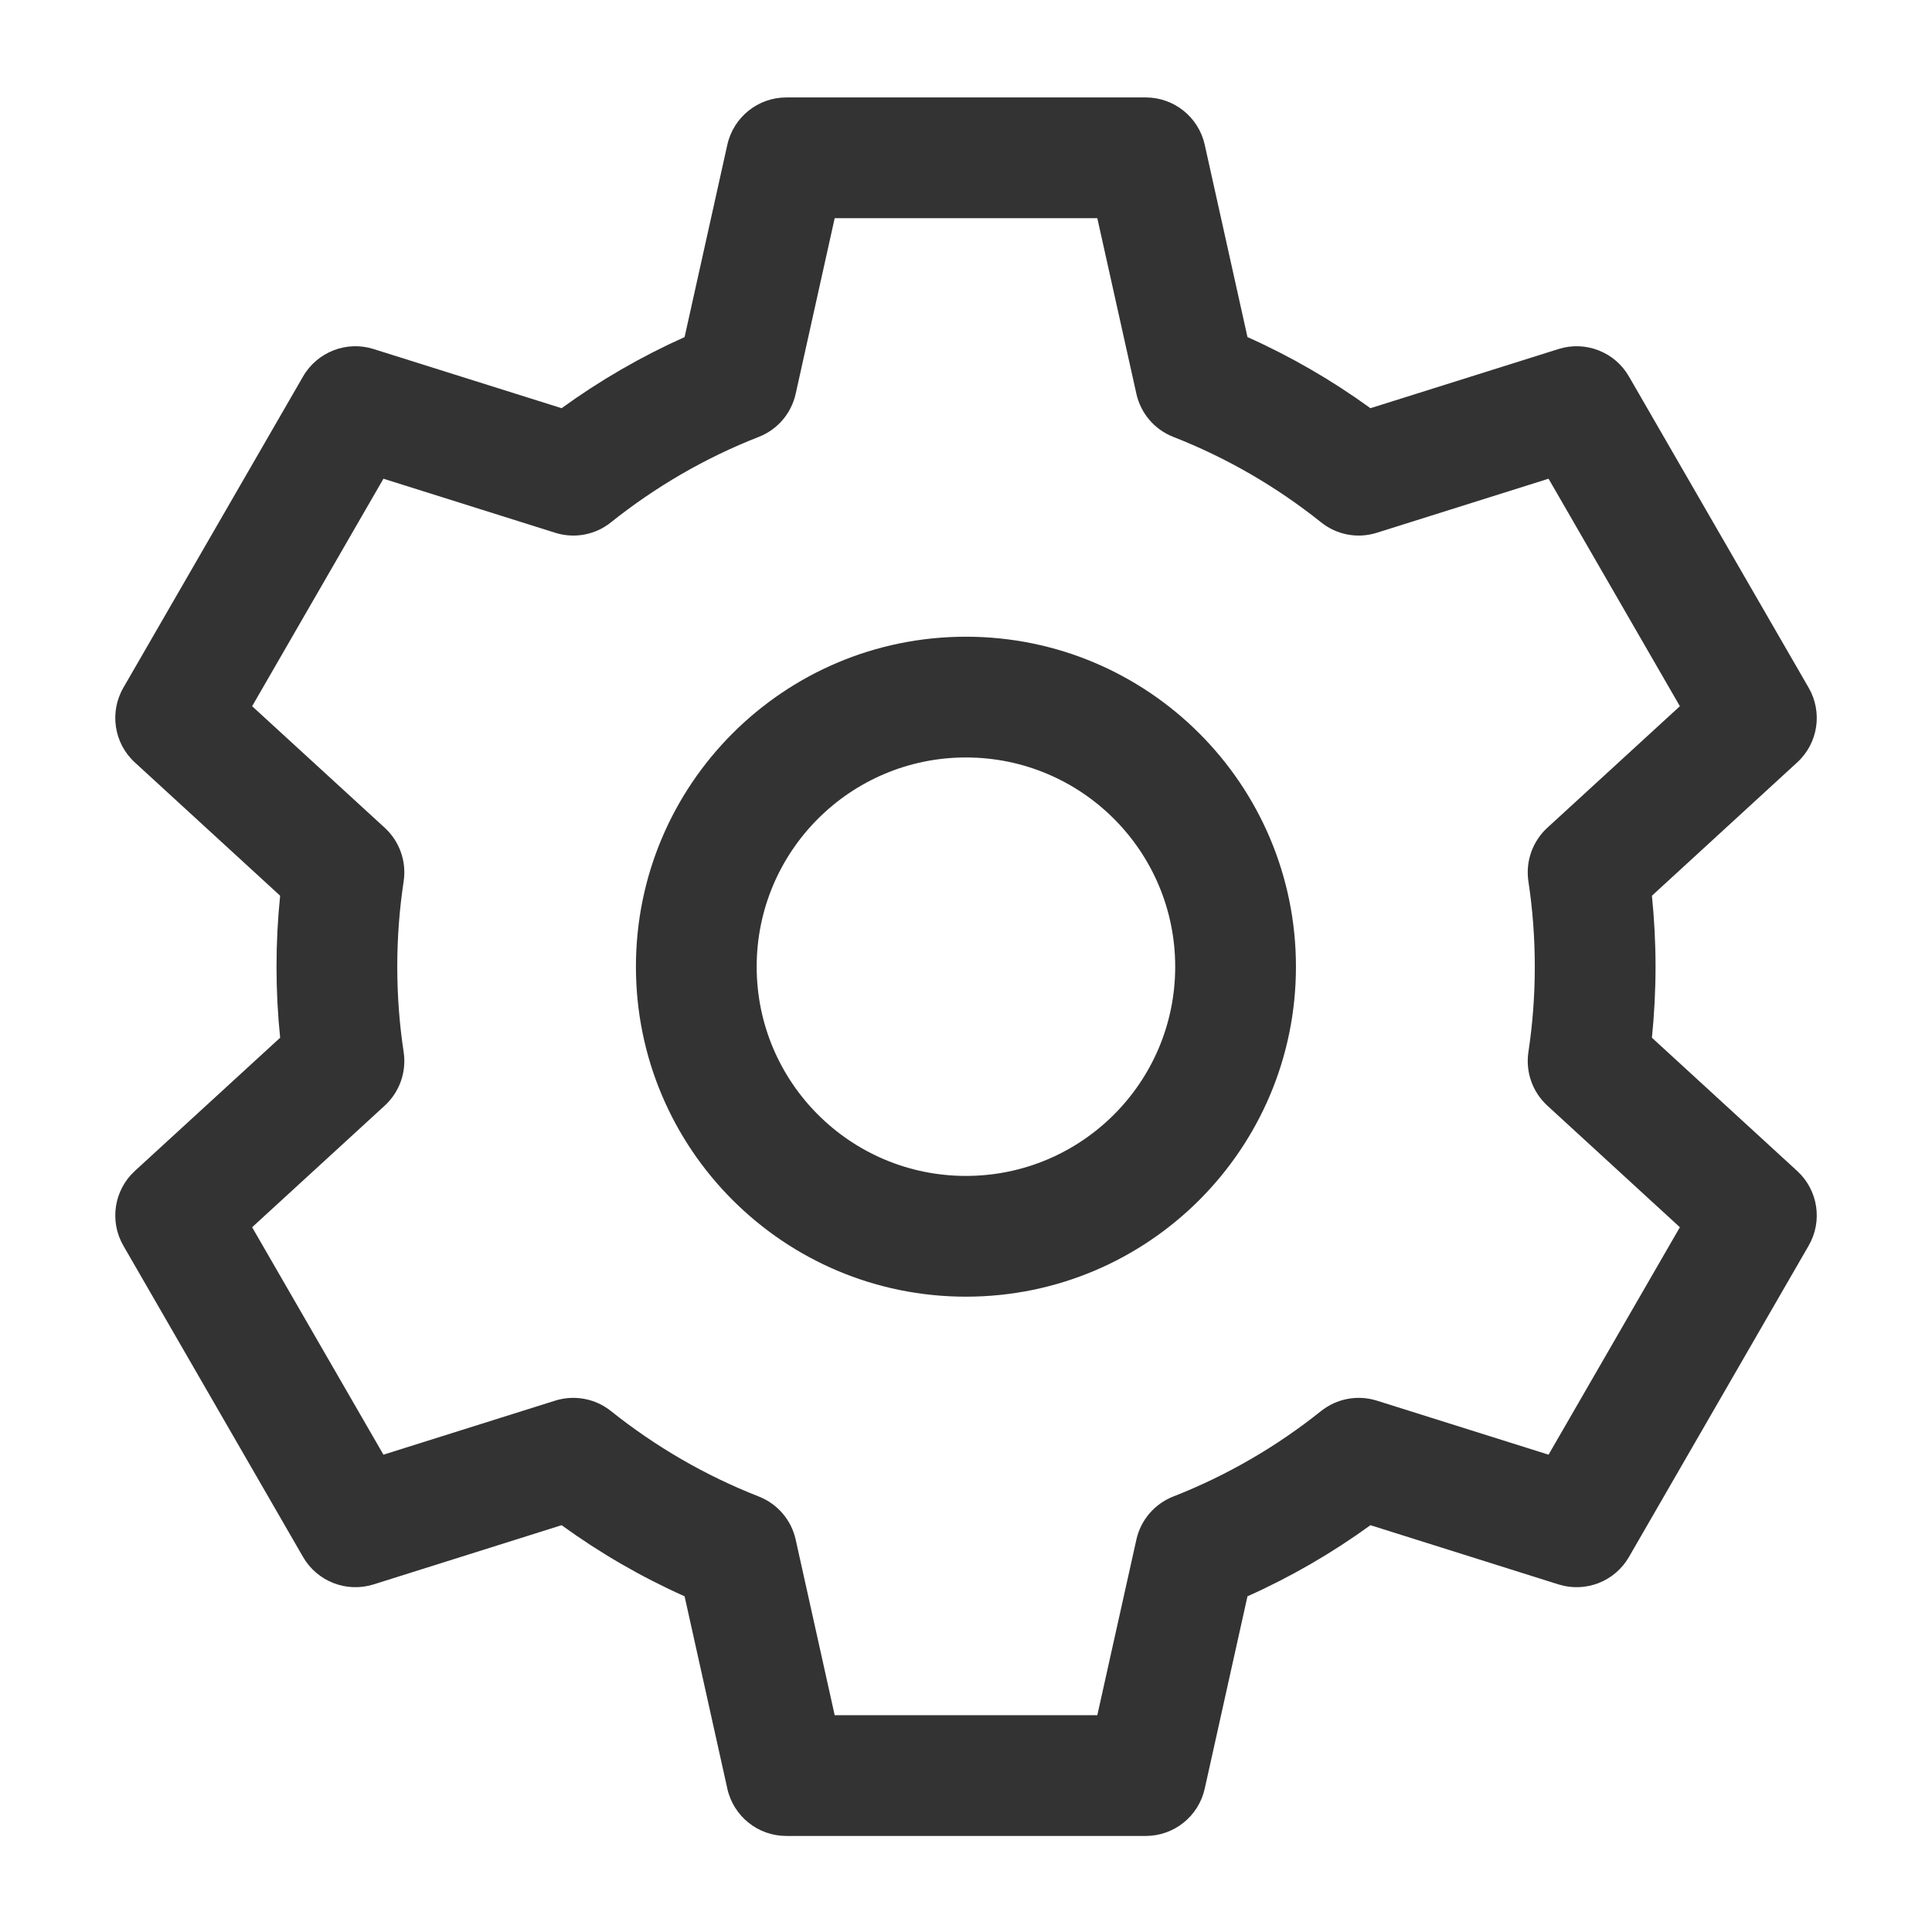 <svg width="32" height="32" viewBox="0 0 32 32" fill="none" xmlns="http://www.w3.org/2000/svg">
<path fill-rule="evenodd" clip-rule="evenodd" d="M12.047 2.397C12.149 1.94 12.555 1.614 13.023 1.614H18.978C19.446 1.614 19.852 1.94 19.954 2.397L20.662 5.583C21.384 5.906 22.066 6.302 22.699 6.761L25.814 5.781C26.261 5.64 26.746 5.829 26.98 6.235L29.957 11.391C30.192 11.797 30.113 12.312 29.767 12.628L27.361 14.836C27.4 15.223 27.421 15.615 27.421 16.012C27.421 16.409 27.4 16.801 27.361 17.188L29.767 19.395C30.113 19.712 30.192 20.226 29.957 20.632L26.98 25.789C26.746 26.195 26.261 26.383 25.814 26.243L22.699 25.262C22.066 25.721 21.384 26.117 20.662 26.44L19.954 29.626C19.852 30.084 19.446 30.409 18.978 30.409H13.023C12.555 30.409 12.149 30.084 12.047 29.626L11.339 26.44C10.617 26.117 9.935 25.721 9.302 25.262L6.187 26.243C5.74 26.383 5.255 26.195 5.02 25.789L2.043 20.632C1.809 20.226 1.888 19.712 2.233 19.395L4.64 17.188C4.6 16.801 4.58 16.408 4.58 16.012C4.58 15.615 4.6 15.223 4.64 14.836L2.233 12.628C1.888 12.312 1.809 11.797 2.043 11.391L5.02 6.235C5.255 5.829 5.74 5.64 6.187 5.781L9.302 6.761C9.935 6.302 10.617 5.907 11.339 5.583L12.047 2.397ZM13.825 3.614L13.179 6.522C13.107 6.847 12.878 7.115 12.568 7.236C11.678 7.584 10.855 8.064 10.12 8.651C9.86 8.86 9.513 8.925 9.195 8.824L6.351 7.929L4.176 11.697L6.373 13.711C6.618 13.936 6.735 14.268 6.686 14.597C6.616 15.058 6.58 15.53 6.58 16.012C6.58 16.493 6.616 16.965 6.686 17.426C6.735 17.755 6.618 18.087 6.373 18.312L4.176 20.327L6.351 24.094L9.195 23.199C9.513 23.099 9.86 23.164 10.12 23.372C10.855 23.959 11.679 24.439 12.568 24.787C12.878 24.909 13.107 25.176 13.179 25.501L13.825 28.409H18.175L18.822 25.501C18.894 25.176 19.123 24.909 19.433 24.787C20.322 24.439 21.146 23.959 21.88 23.372C22.141 23.164 22.488 23.099 22.805 23.199L25.649 24.094L27.824 20.327L25.628 18.312C25.383 18.087 25.266 17.755 25.315 17.426C25.385 16.965 25.421 16.493 25.421 16.012C25.421 15.53 25.385 15.058 25.315 14.597C25.266 14.268 25.383 13.936 25.628 13.711L27.824 11.697L25.649 7.929L22.805 8.824C22.488 8.925 22.141 8.86 21.881 8.651C21.146 8.064 20.322 7.584 19.433 7.236C19.123 7.115 18.894 6.847 18.822 6.522L18.175 3.614H13.825Z" fill="#333333"/>
<path fill-rule="evenodd" clip-rule="evenodd" d="M15.999 12.546C14.085 12.546 12.533 14.098 12.533 16.012C12.533 17.926 14.085 19.477 15.999 19.477C17.913 19.477 19.465 17.926 19.465 16.012C19.465 14.098 17.913 12.546 15.999 12.546ZM10.533 16.012C10.533 12.993 12.98 10.546 15.999 10.546C19.018 10.546 21.465 12.993 21.465 16.012C21.465 19.03 19.018 21.477 15.999 21.477C12.98 21.477 10.533 19.03 10.533 16.012Z" fill="#333333"/>
</svg>
